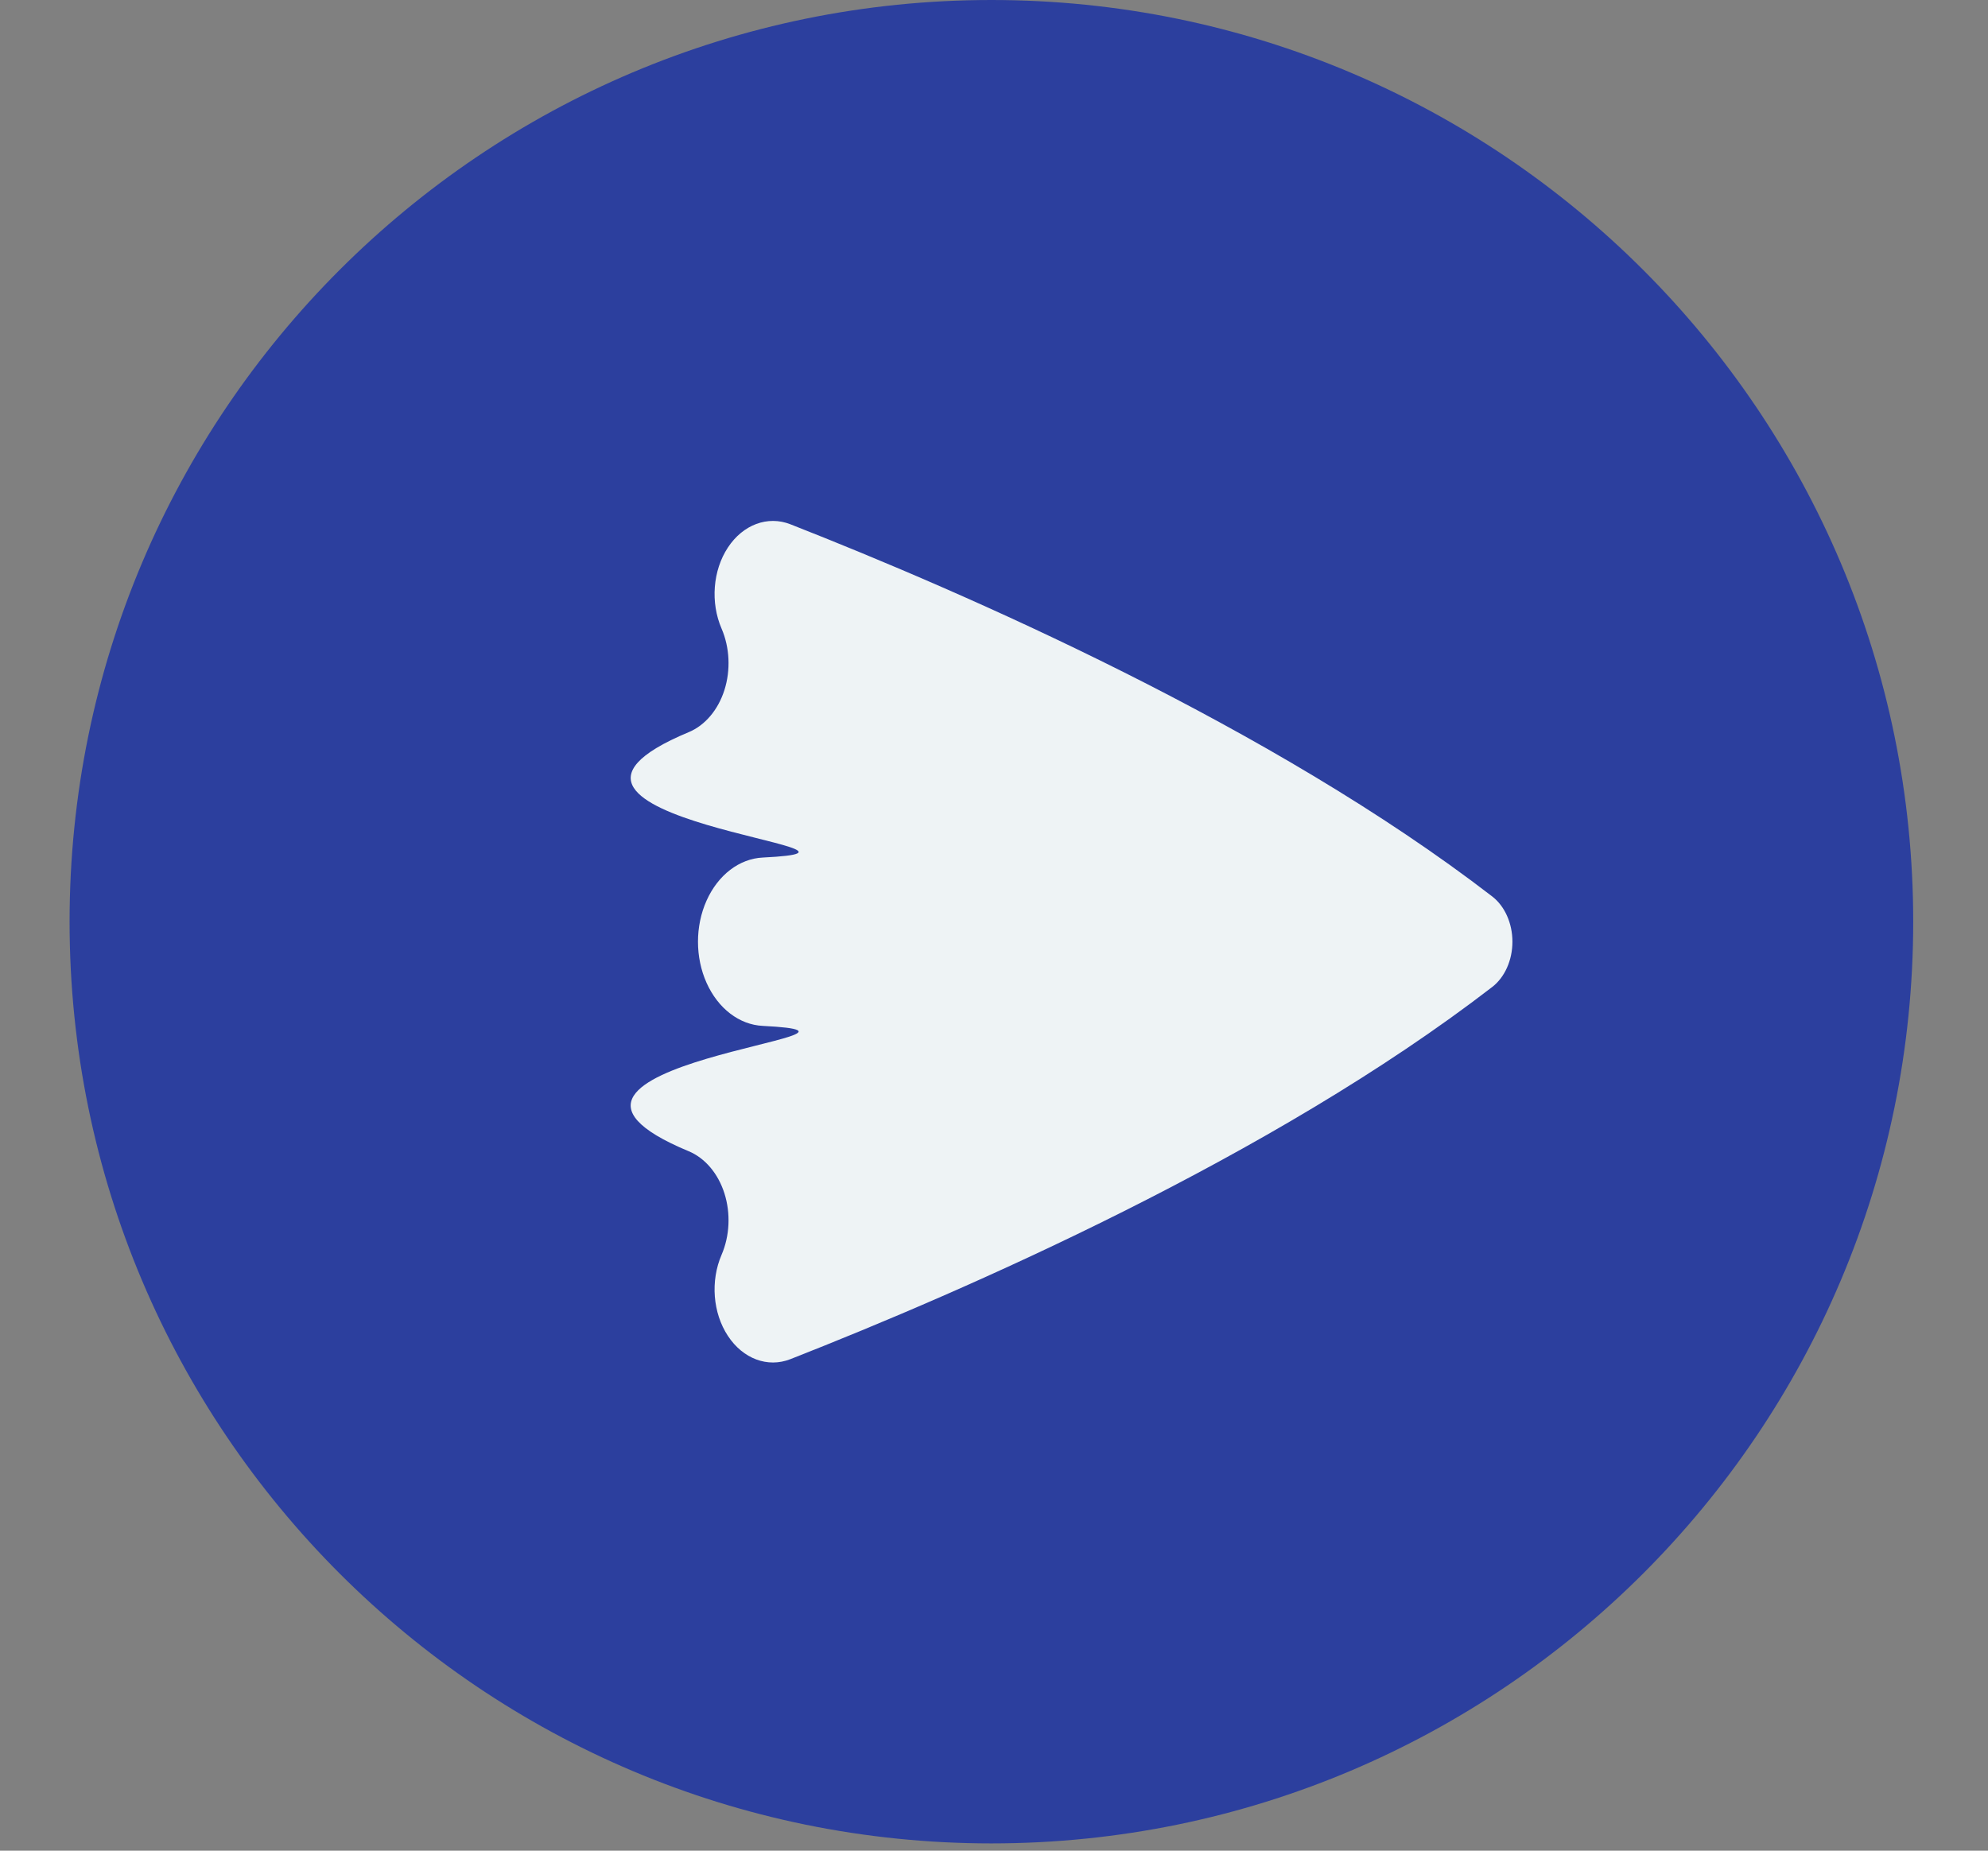 <?xml version="1.0" encoding="UTF-8"?> <svg xmlns="http://www.w3.org/2000/svg" width="58" height="54" viewBox="0 0 58 54" fill="none"><rect x="0" y="0" width="58" height="54" fill="#808080" stroke="none"/><path d="M28.924 53.788C43.778 53.788 55.818 41.747 55.818 26.894C55.818 12.041 43.778 0 28.924 0C14.071 0 2.03 12.041 2.03 26.894C2.03 41.747 14.071 53.788 28.924 53.788Z" fill="#2C3F9E"></path><path d="M43.534 28.8C43.901 28.518 44.125 28.017 44.125 27.478C44.125 26.939 43.901 26.438 43.534 26.156C37.102 21.2 28.147 17.295 23.058 15.297C22.397 15.039 21.677 15.307 21.237 15.975C20.796 16.644 20.723 17.58 21.052 18.342C21.29 18.894 21.32 19.55 21.136 20.132C20.951 20.715 20.569 21.166 20.094 21.363C13.925 23.933 26.956 24.789 22.255 25.022C21.571 25.054 20.95 25.529 20.615 26.276C20.28 27.023 20.28 27.934 20.615 28.68C20.95 29.427 21.571 29.902 22.255 29.934C26.953 30.173 13.924 31.028 20.094 33.592C20.569 33.79 20.951 34.24 21.136 34.823C21.32 35.406 21.29 36.061 21.052 36.613C20.723 37.376 20.796 38.312 21.237 38.98C21.677 39.649 22.397 39.917 23.058 39.659C28.147 37.662 37.106 33.757 43.534 28.8Z" fill="#EEF3F5"></path></svg> 